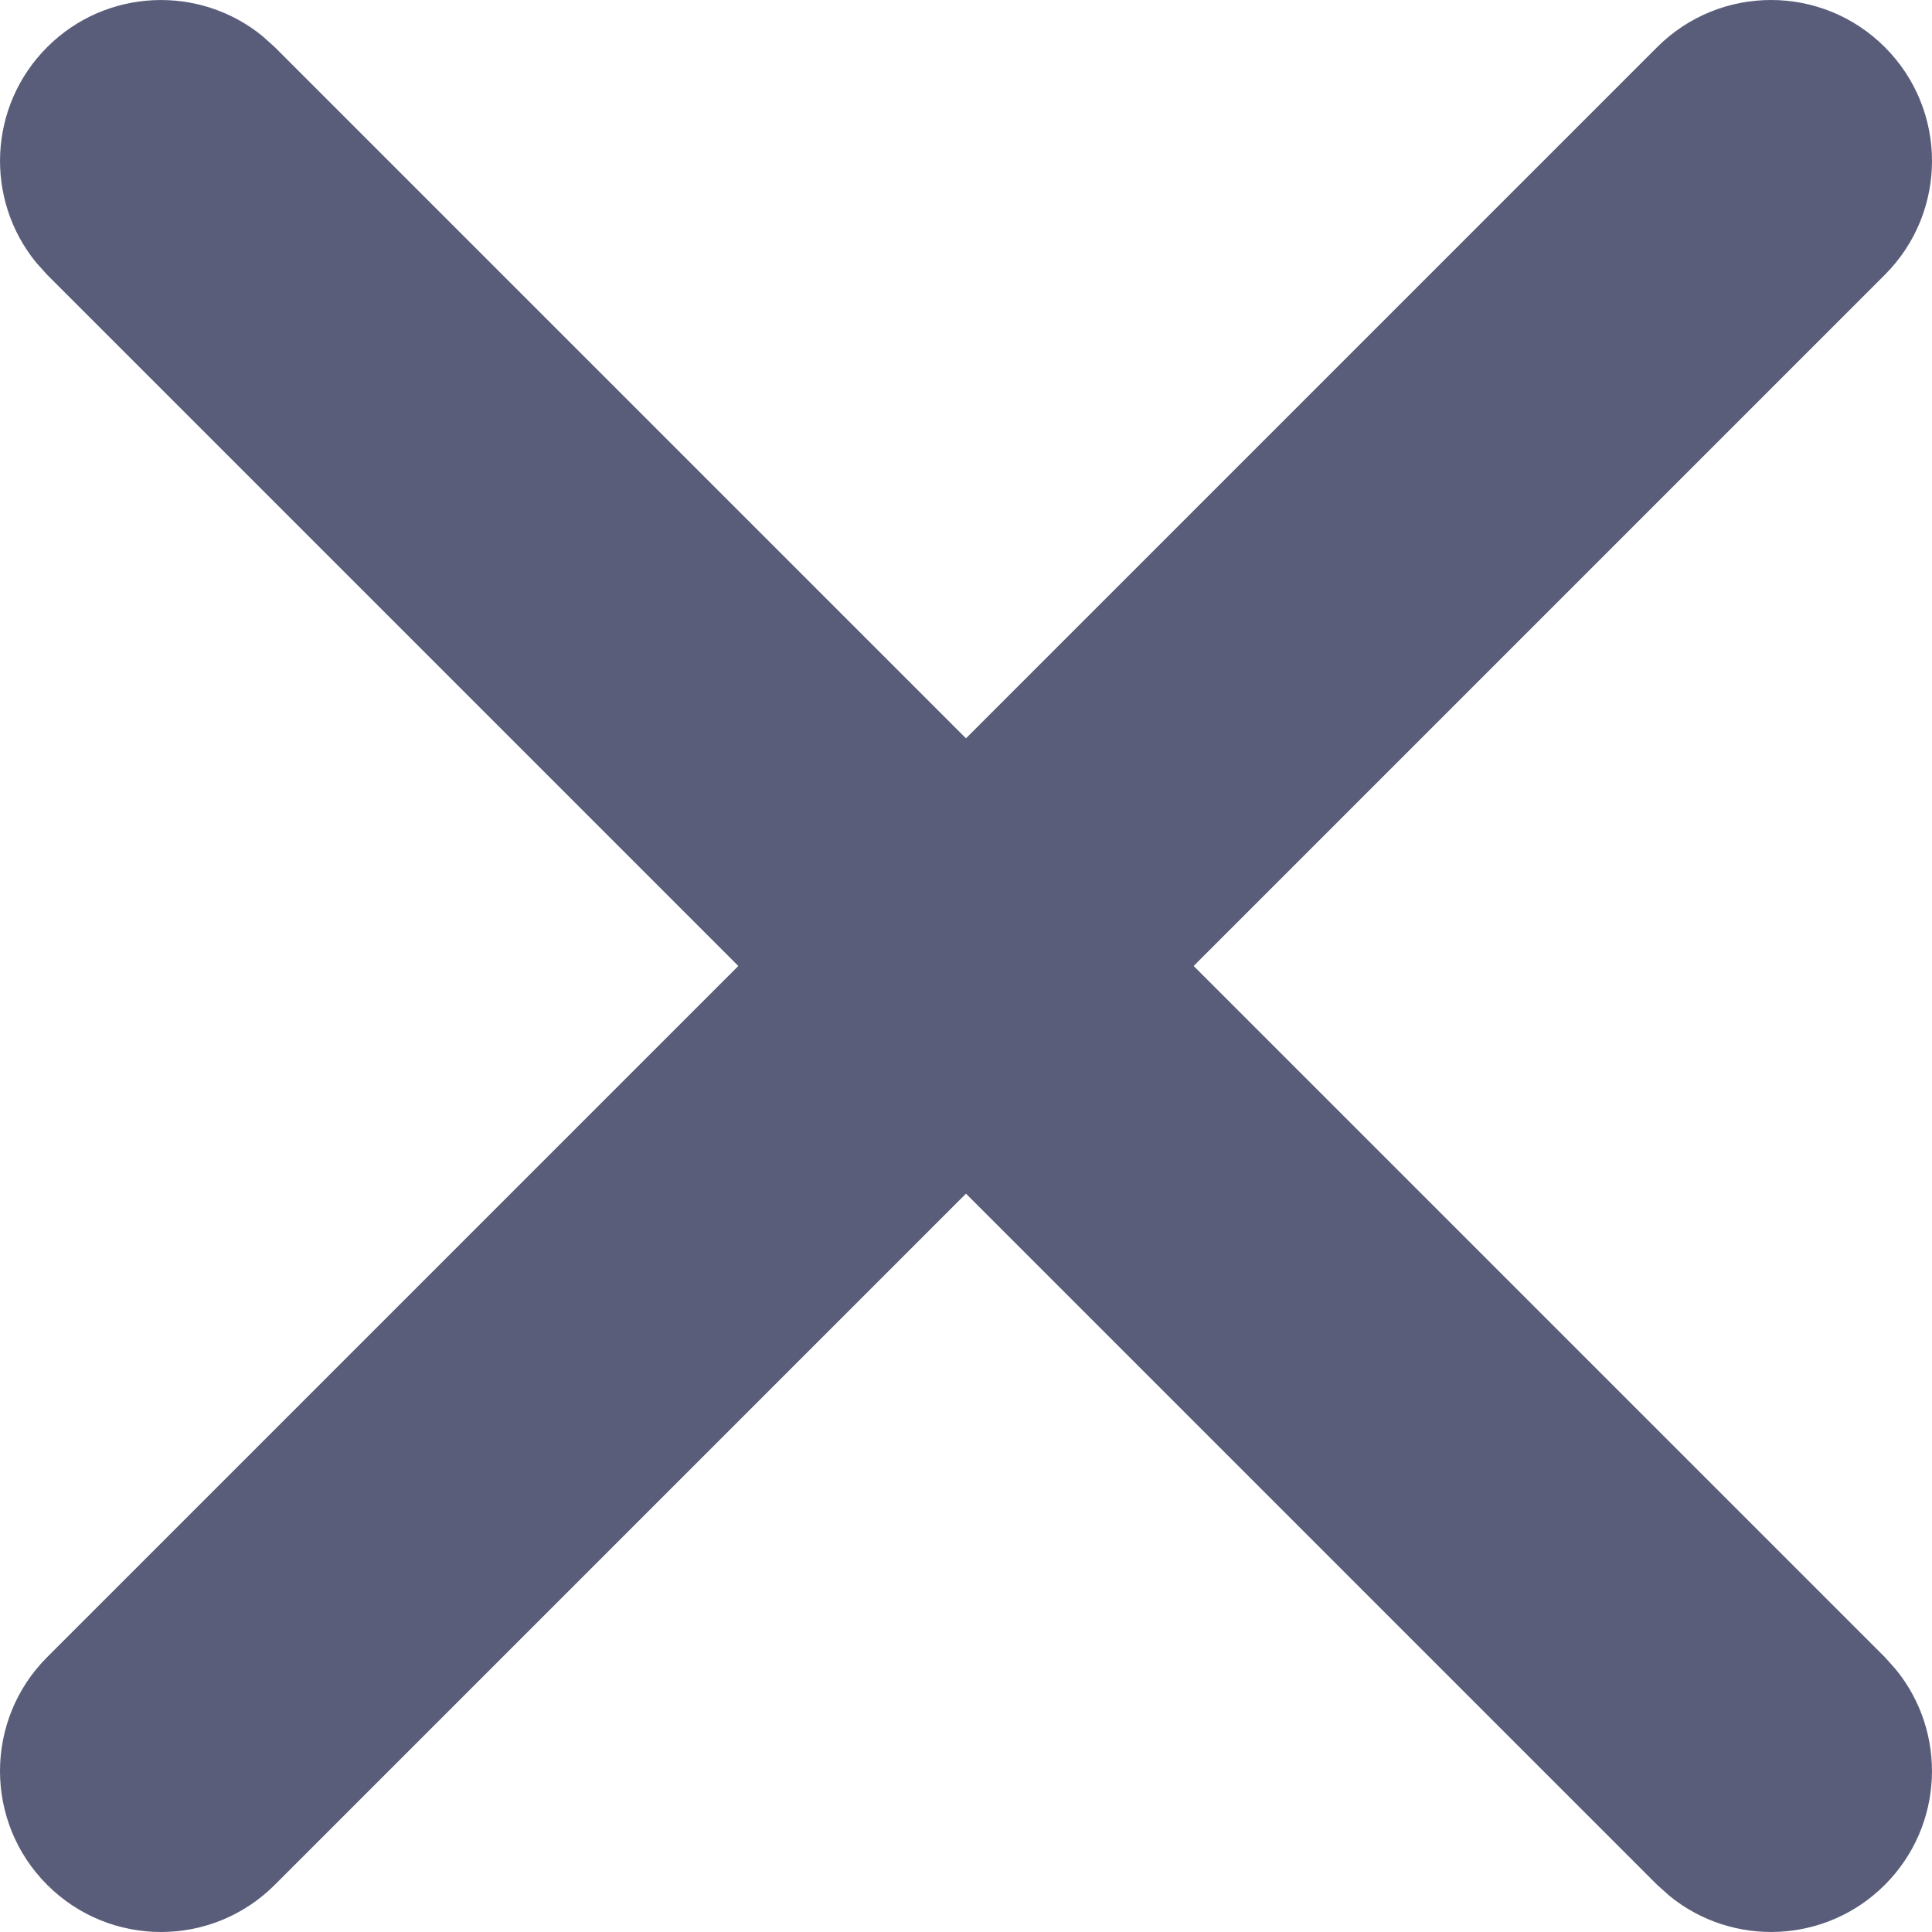 <svg width="22" height="22" viewBox="0 0 22 22" fill="none" xmlns="http://www.w3.org/2000/svg">
<path d="M18.87 0.537C19.587 -0.179 20.747 -0.179 21.463 0.537C22.179 1.253 22.179 2.413 21.463 3.129L3.129 21.463C2.413 22.179 1.253 22.179 0.537 21.463C-0.179 20.747 -0.179 19.587 0.537 18.87L18.87 0.537Z" fill="#595D7A"/>
<path d="M0.537 0.537C1.208 -0.134 2.27 -0.176 2.99 0.412L3.129 0.537L21.463 18.87L21.588 19.01C22.176 19.73 22.134 20.792 21.463 21.463C20.792 22.134 19.73 22.176 19.01 21.588L18.87 21.463L0.537 3.129L0.412 2.99C-0.176 2.27 -0.134 1.208 0.537 0.537Z" fill="#595D7A"/>
</svg>
